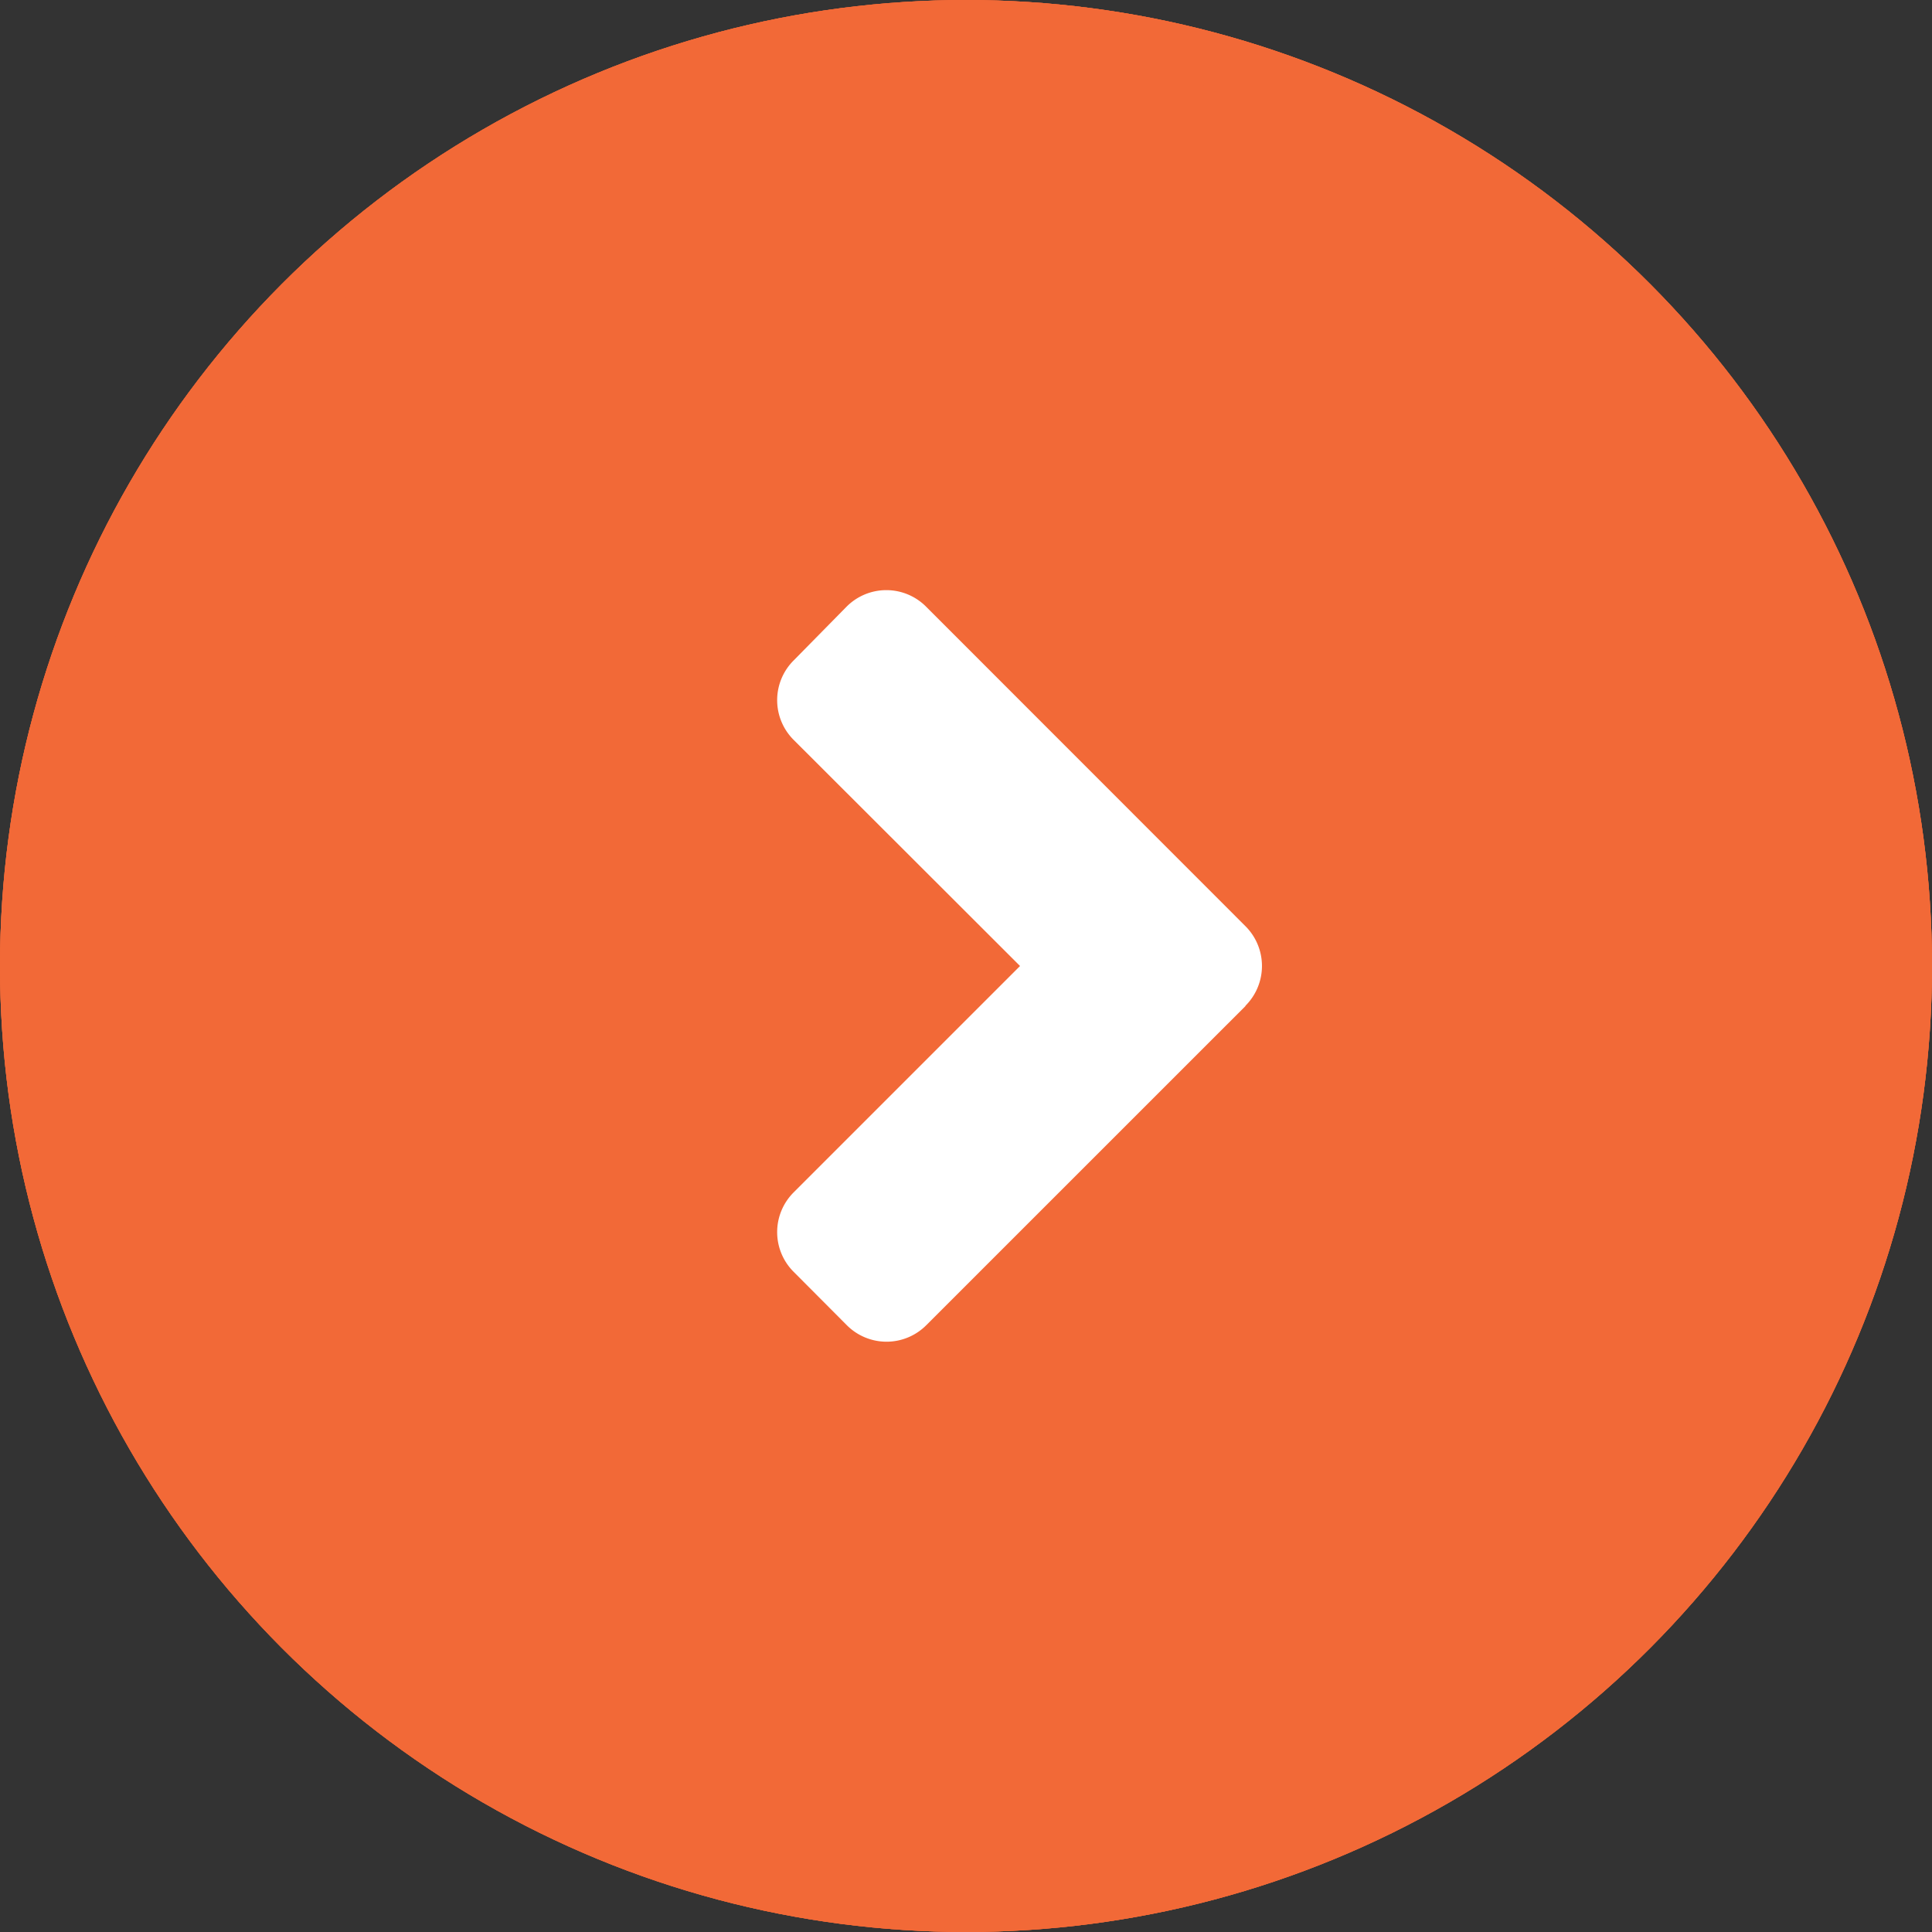 <svg id="Carat" xmlns="http://www.w3.org/2000/svg" width="36" height="36" viewBox="0 0 36 36">
  <rect x="0" y="0" width="36" height="36" fill="#333333" stroke="none"/>
  <g id="Ellipse_13" data-name="Ellipse 13" fill="none" stroke="#f26937" stroke-width="1">
    <circle cx="18" cy="18" r="18" stroke="none"/>
    <circle cx="18" cy="18" r="17.5" fill="none"/>
  </g>
  <g id="Ellipse_14" data-name="Ellipse 14" fill="#f26937" stroke="#f26937" stroke-width="1">
    <circle cx="18" cy="18" r="18" stroke="none"/>
    <circle cx="18" cy="18" r="17.5" fill="none"/>
  </g>
  <g id="angle-right" transform="translate(14.482 11)">
    <path id="Path" d="M8.728,7.744,2.779,13.692a1.045,1.045,0,0,1-1.483,0L.308,12.7a1.045,1.045,0,0,1,0-1.483L4.525,7,.308,2.788a1.045,1.045,0,0,1,0-1.483l.984-1a1.045,1.045,0,0,1,1.483,0L8.723,6.256a1.047,1.047,0,0,1,0,1.487Z" fill="#fff"/>
  </g>
</svg>
